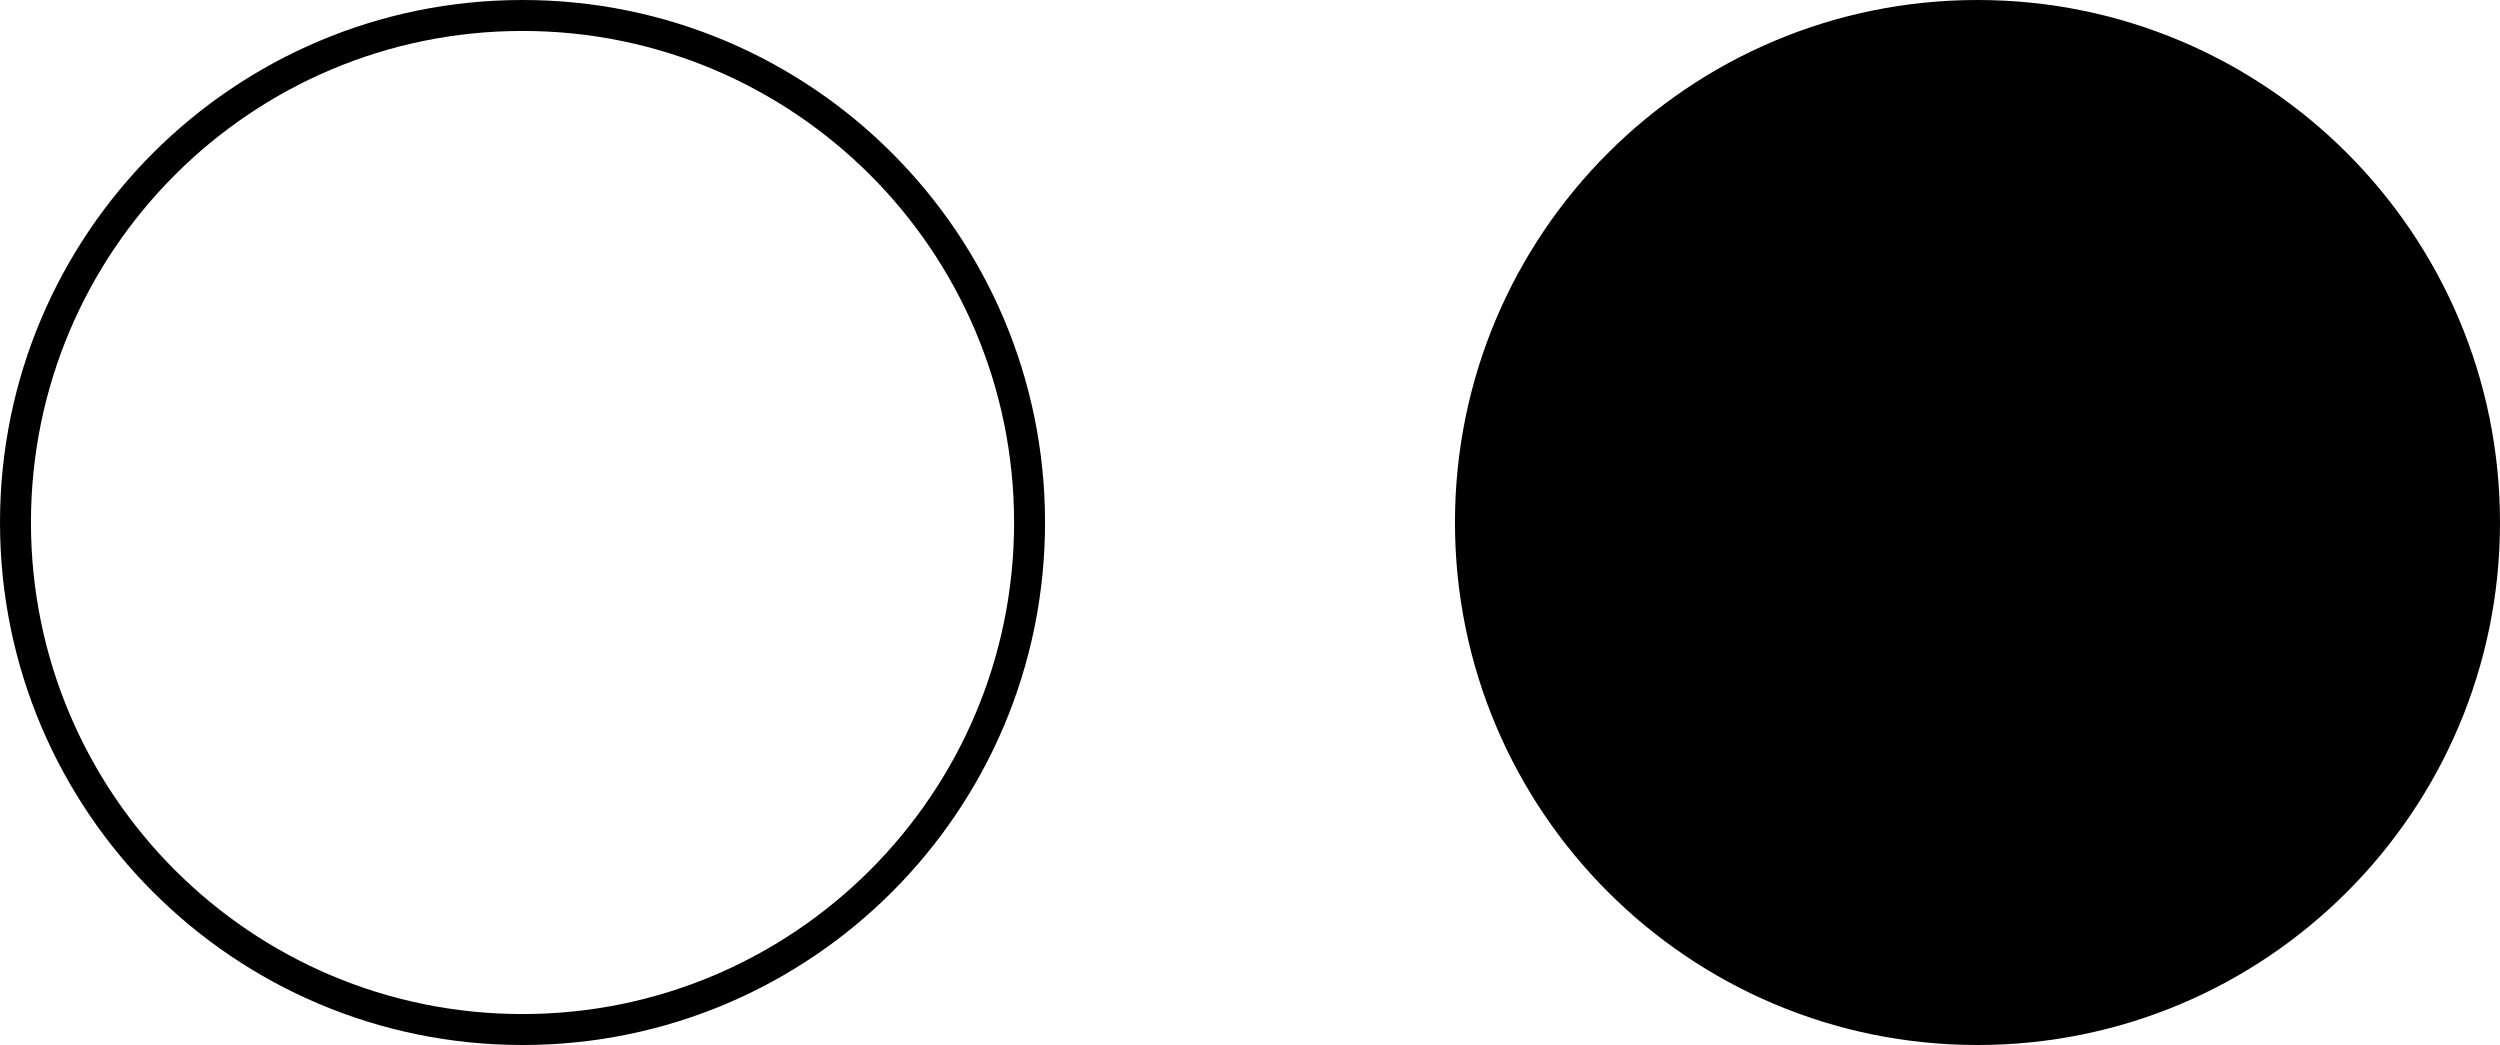<?xml version="1.0" encoding="UTF-8"?>
<svg xmlns="http://www.w3.org/2000/svg" xmlns:xlink="http://www.w3.org/1999/xlink" width="80.758pt" height="33.759pt" viewBox="0 0 80.758 33.759" version="1.1">
<defs>
<clipPath id="clip1">
  <path d="M 0 0 L 48 0 L 48 33.758 L 0 33.758 Z M 0 0 "/>
</clipPath>
<clipPath id="clip2">
  <path d="M 47 0 L 80.758 0 L 80.758 33.758 L 47 33.758 Z M 47 0 "/>
</clipPath>
<clipPath id="clip3">
  <path d="M 33 0 L 80.758 0 L 80.758 33.758 L 33 33.758 Z M 33 0 "/>
</clipPath>
</defs>
<g id="surface1">
<g clip-path="url(#clip1)" clip-rule="nonzero">
<path style="fill:none;stroke-width:1;stroke-linecap:butt;stroke-linejoin:miter;stroke:rgb(0%,0%,0%);stroke-opacity:1;stroke-miterlimit:10;" d="M -0 0 C -0 -9.046 -7.333 -16.378 -16.379 -16.378 C -25.426 -16.378 -32.758 -9.046 -32.758 0 C -32.758 9.047 -25.426 16.379 -16.379 16.379 C -7.333 16.379 -0 9.047 -0 0 Z M -0 0 " transform="matrix(1,0,0,-1,33.258,16.879)"/>
</g>
<g clip-path="url(#clip2)" clip-rule="nonzero">
<path style=" stroke:none;fill-rule:nonzero;fill:rgb(0%,0%,0%);fill-opacity:1;" d="M 80.258 16.879 C 80.258 25.926 72.926 33.258 63.879 33.258 C 54.832 33.258 47.5 25.926 47.5 16.879 C 47.5 7.832 54.832 0.5 63.879 0.5 C 72.926 0.5 80.258 7.832 80.258 16.879 "/>
</g>
<g clip-path="url(#clip3)" clip-rule="nonzero">
<path style="fill:none;stroke-width:1;stroke-linecap:butt;stroke-linejoin:miter;stroke:rgb(0%,0%,0%);stroke-opacity:1;stroke-miterlimit:10;" d="M -0 0 C -0 -9.046 -7.333 -16.378 -16.379 -16.378 C -25.426 -16.378 -32.758 -9.046 -32.758 0 C -32.758 9.047 -25.426 16.379 -16.379 16.379 C -7.333 16.379 -0 9.047 -0 0 Z M -0 0 " transform="matrix(1,0,0,-1,80.258,16.879)"/>
</g>
</g>
</svg>
